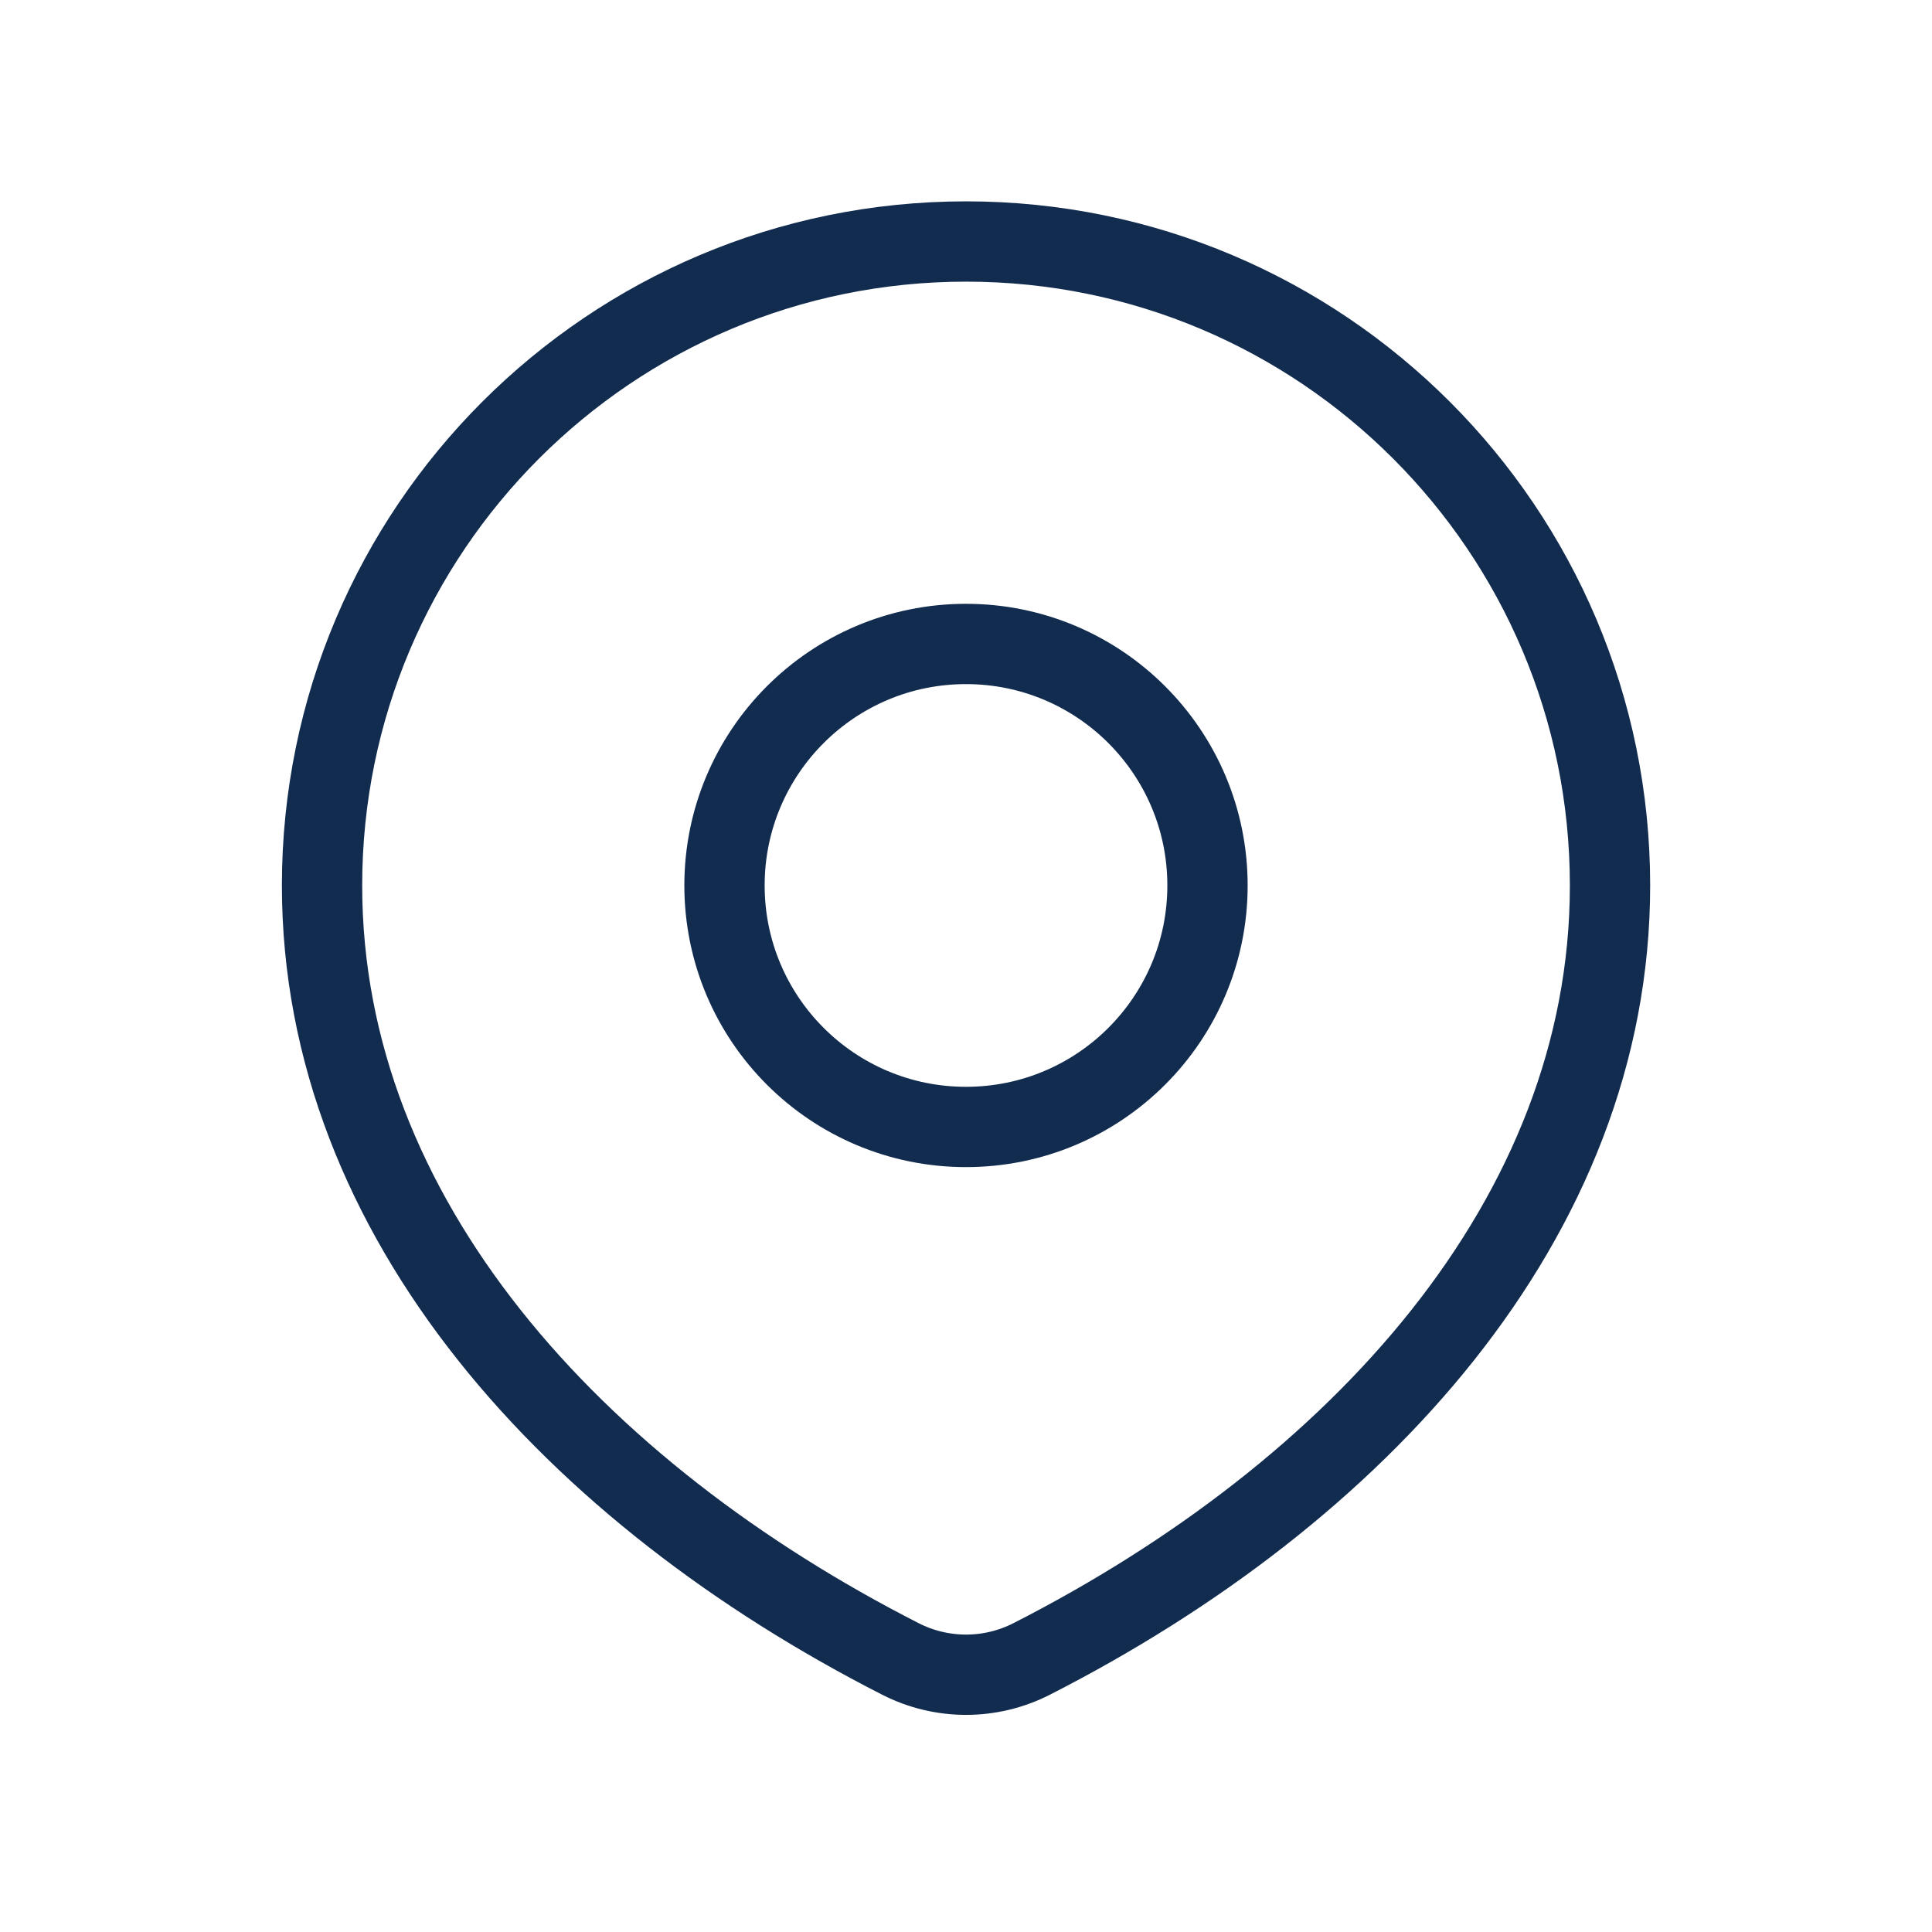 <svg width="32" height="32" viewBox="0 0 32 32" fill="none" xmlns="http://www.w3.org/2000/svg">
  <path d="M17.088 27.477C22.468 24.734 26.667 20.191 26.667 14.667C26.667 8.776 21.892 4 16.001 4C10.11 4 5.334 8.776 5.334 14.667C5.334 20.191 9.533 24.734 14.913 27.477C15.596 27.826 16.405 27.826 17.088 27.477Z" stroke="#122C4F" stroke-width="1.33" stroke-linecap="round" stroke-linejoin="round" />
  <path d="M20 14.666C20 16.876 18.209 18.666 16 18.666C13.791 18.666 12 16.876 12 14.666C12 12.457 13.791 10.666 16 10.666C18.209 10.666 20 12.457 20 14.666Z" stroke="#122C4F" stroke-width="1.33" stroke-linecap="round" stroke-linejoin="round" />
</svg>